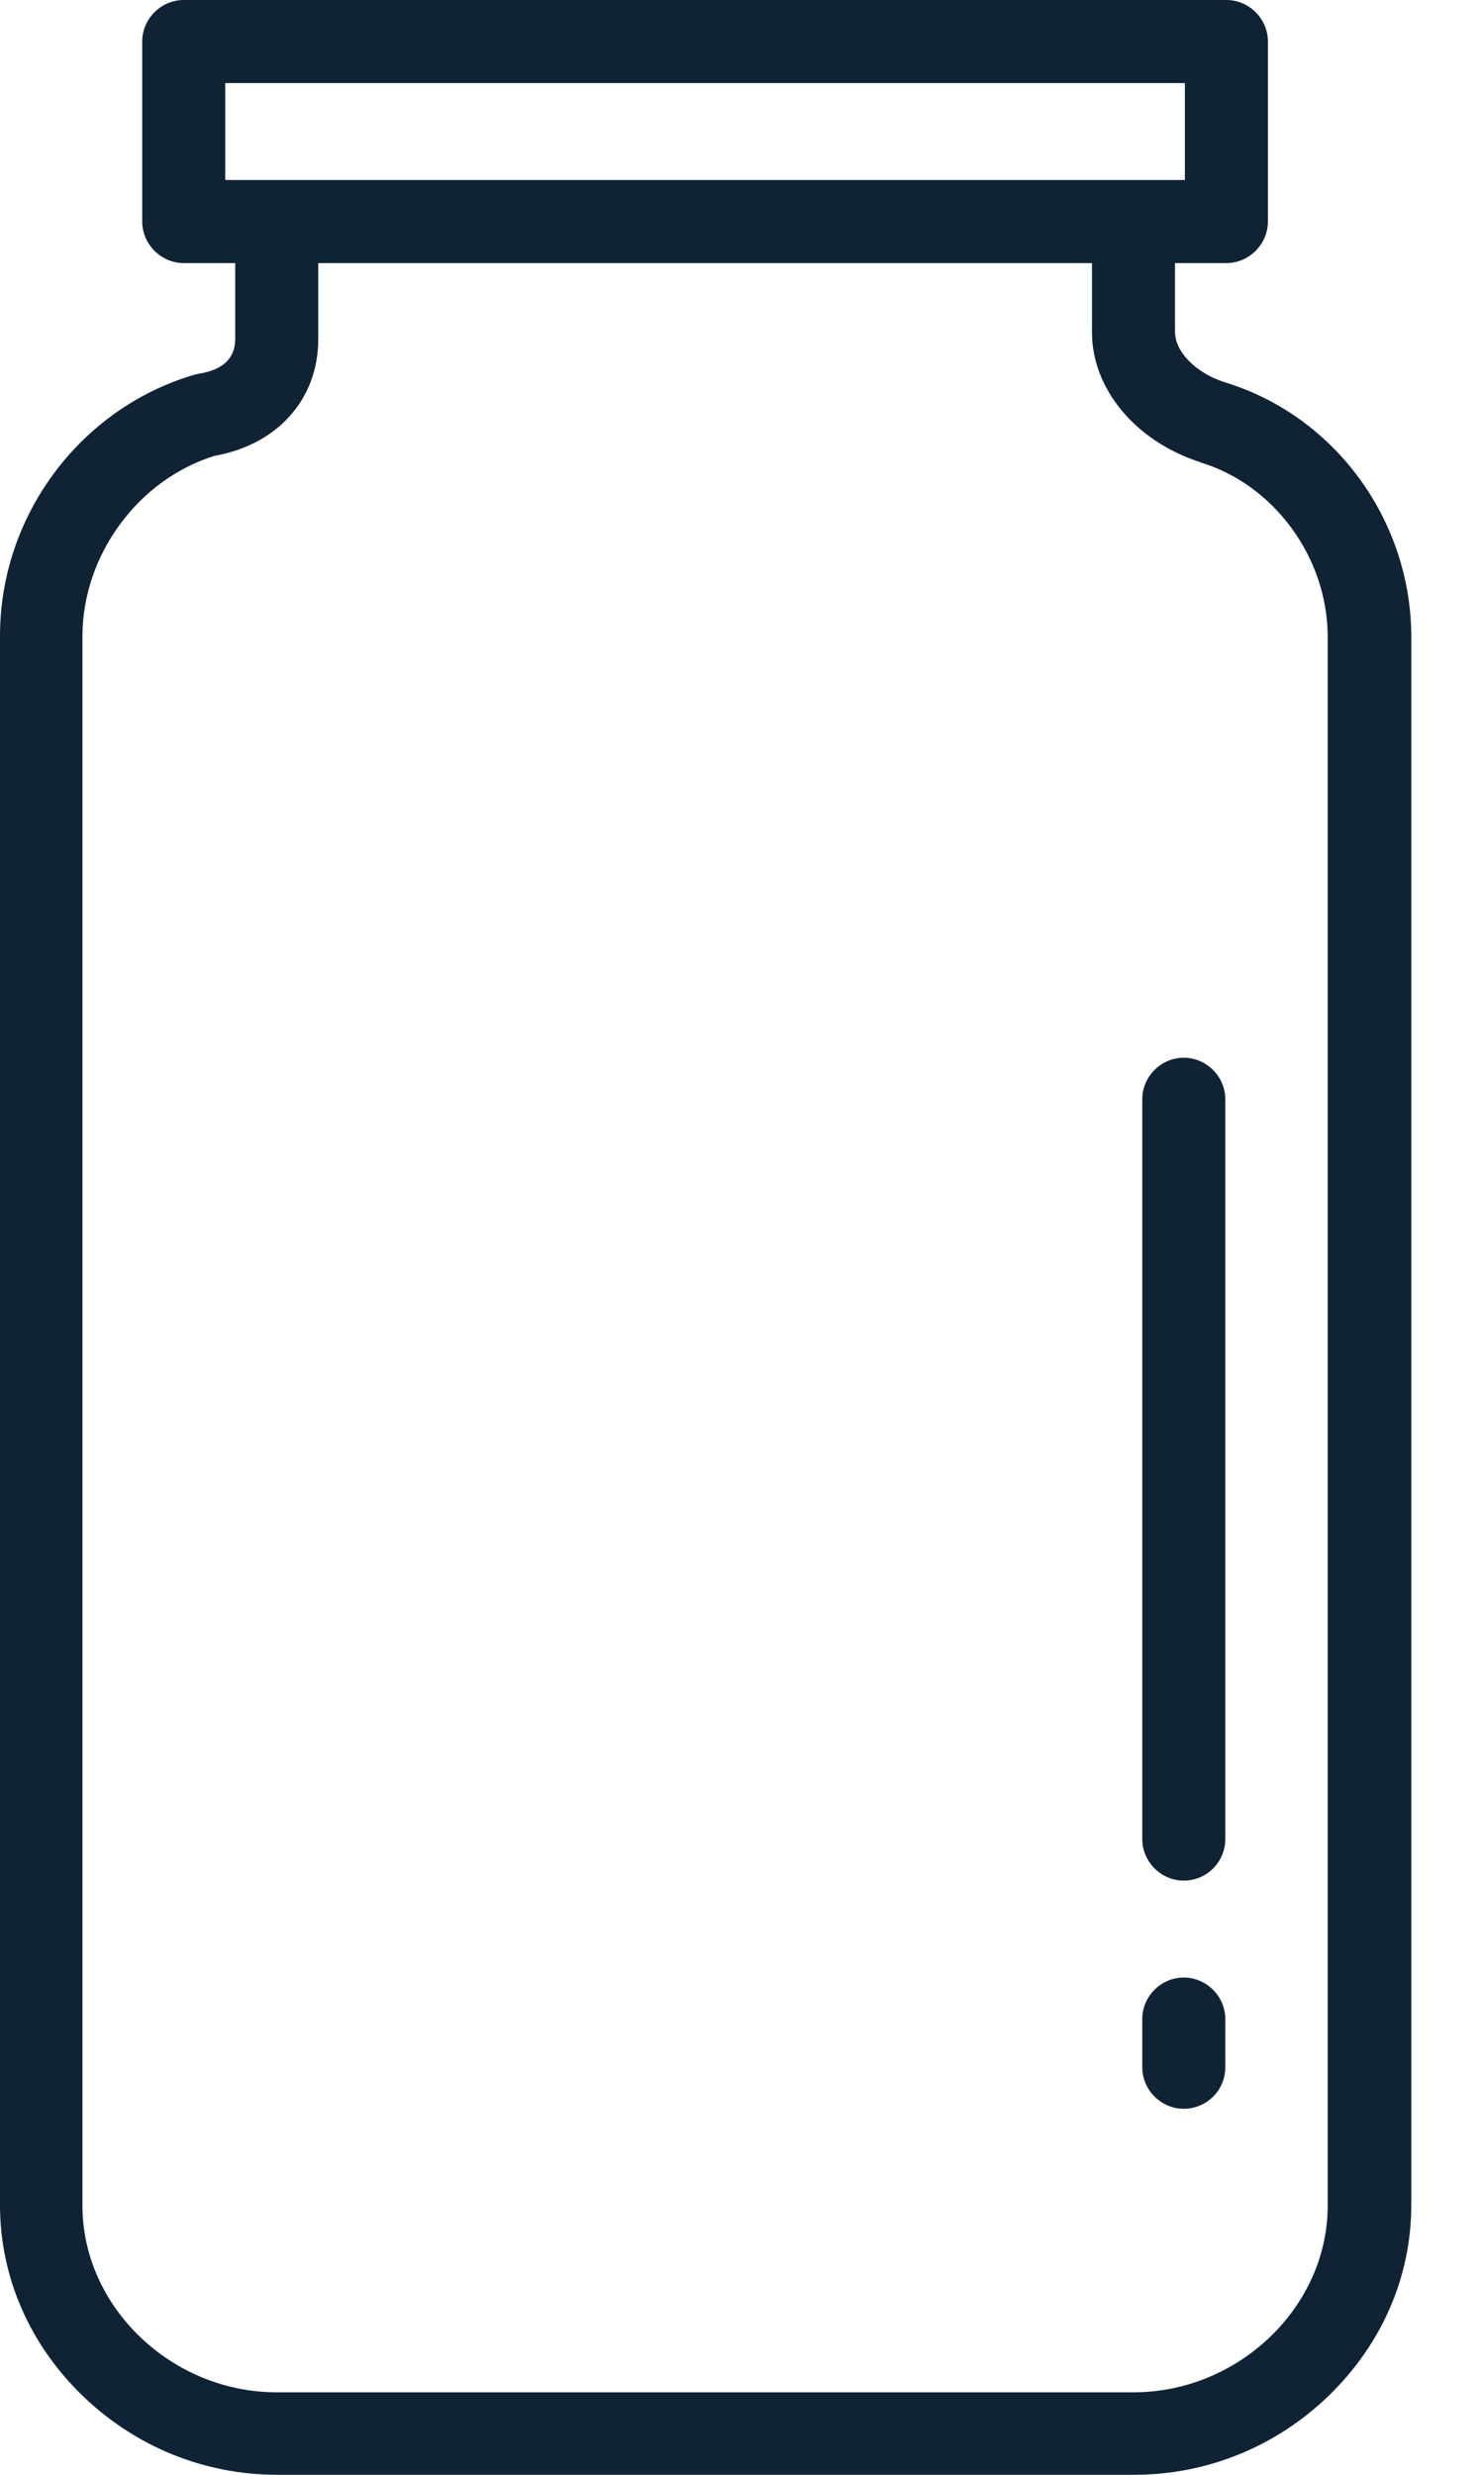 <svg width="18" height="30" viewBox="0 0 18 30" fill="none" xmlns="http://www.w3.org/2000/svg">
<path d="M14.849 4.632C14.5 4.518 14.252 4.263 14.252 4.021V3.189H14.876C15.151 3.189 15.379 2.96 15.379 2.685V0.503C15.379 0.228 15.151 0 14.876 0H2.229C1.953 0 1.725 0.228 1.725 0.503V2.685C1.725 2.96 1.953 3.189 2.229 3.189H2.853V4.108C2.853 4.343 2.705 4.484 2.41 4.531C2.39 4.538 2.37 4.538 2.35 4.545C0.967 4.954 0 6.256 0 7.706V26.731C0 27.597 0.356 28.416 1 29.04C1.638 29.658 2.477 30 3.363 30H13.755C14.641 30 15.48 29.658 16.118 29.04C16.762 28.416 17.118 27.597 17.118 26.731V7.706C17.111 6.297 16.185 5.035 14.849 4.632ZM2.732 2.182V1.007H14.372V2.182H13.748H3.356H2.732ZM16.104 26.738C16.104 27.966 15.024 29 13.748 29H3.356C2.081 29 1 27.966 1 26.738V7.713C1 6.733 1.672 5.813 2.605 5.525C3.37 5.39 3.86 4.833 3.86 4.115V3.189H13.245V4.028C13.245 4.712 13.768 5.343 14.547 5.599C14.554 5.599 14.554 5.599 14.56 5.605C15.453 5.874 16.104 6.76 16.104 7.72V26.738V26.738Z" fill="#102334"/>
<path d="M14.358 12.822C14.083 12.822 13.855 13.05 13.855 13.325V22.293C13.855 22.569 14.083 22.797 14.358 22.797C14.634 22.797 14.862 22.575 14.862 22.293V13.325C14.862 13.05 14.634 12.822 14.358 12.822Z" fill="#102334"/>
<path d="M14.358 23.972C14.083 23.972 13.855 24.2 13.855 24.475V25.059C13.855 25.335 14.083 25.563 14.358 25.563C14.634 25.563 14.862 25.341 14.862 25.059V24.475C14.862 24.2 14.634 23.972 14.358 23.972Z" fill="#102334"/>
</svg>
